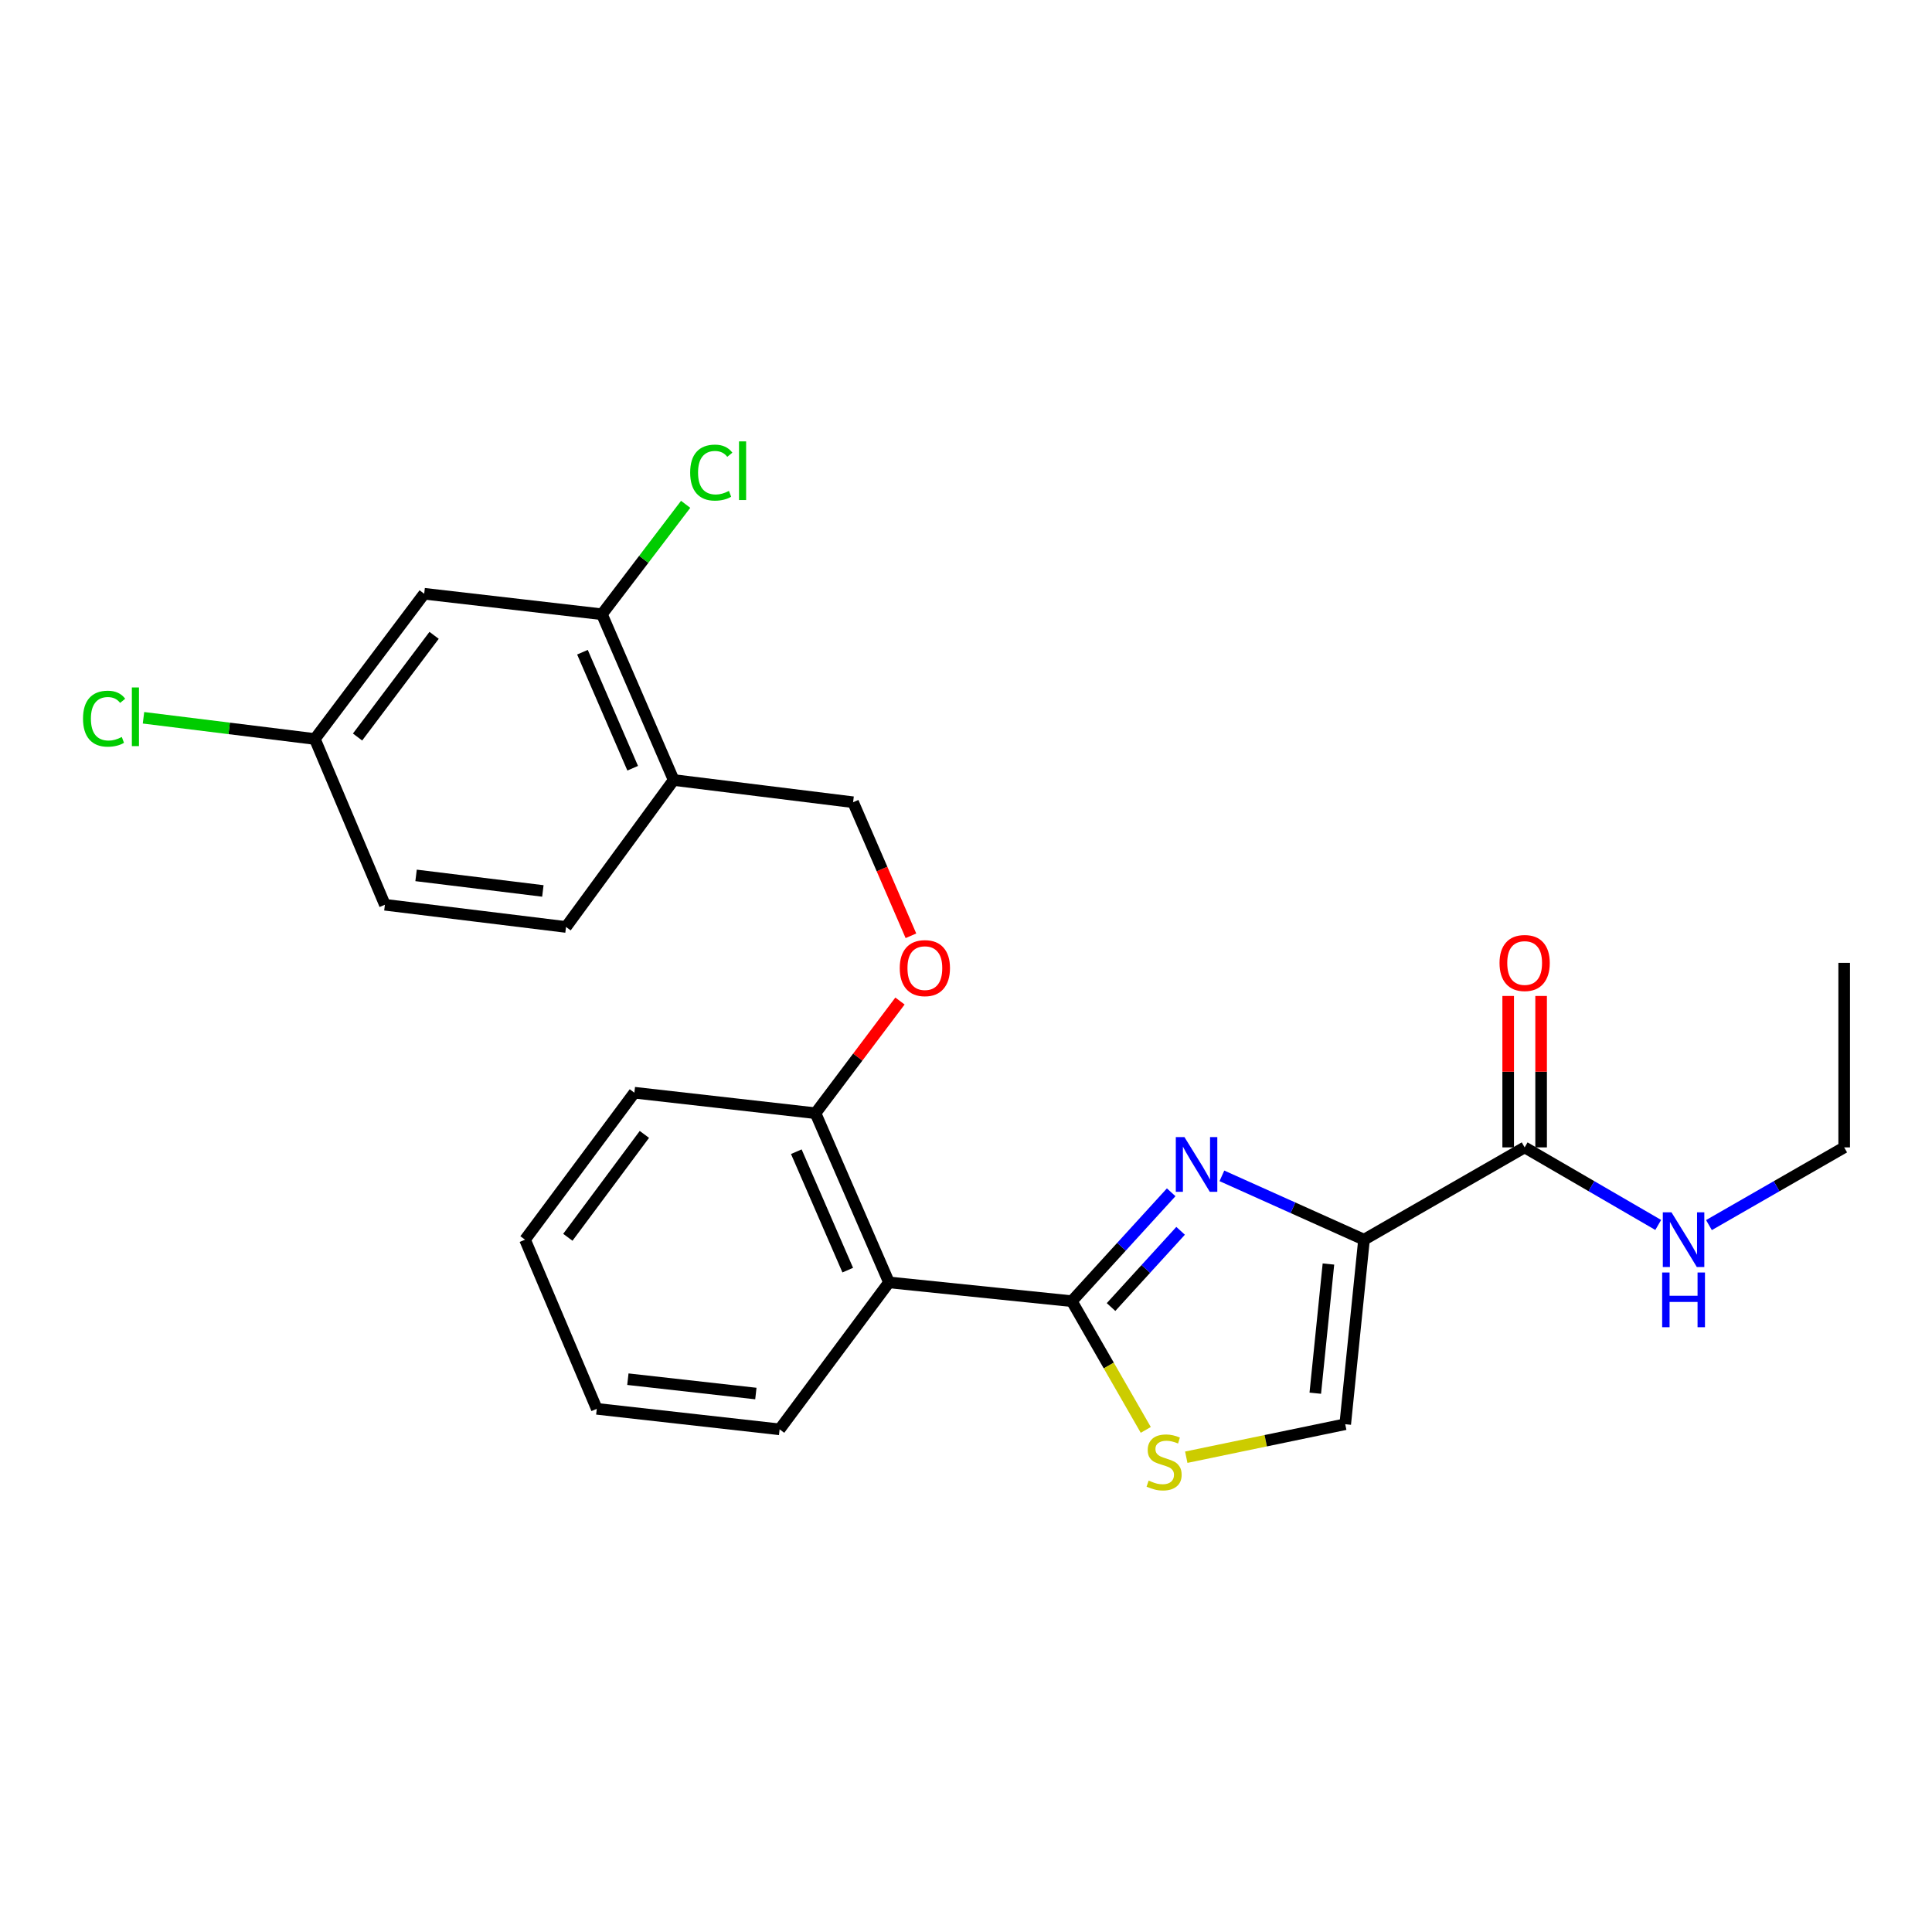 <?xml version='1.0' encoding='iso-8859-1'?>
<svg version='1.1' baseProfile='full'
              xmlns='http://www.w3.org/2000/svg'
                      xmlns:rdkit='http://www.rdkit.org/xml'
                      xmlns:xlink='http://www.w3.org/1999/xlink'
                  xml:space='preserve'
width='1000px' height='1000px' viewBox='0 0 1000 1000'>
<!-- END OF HEADER -->
<rect style='opacity:1.0;fill:#FFFFFF;stroke:none' width='1000' height='1000' x='0' y='0'> </rect>
<path class='bond-0' d='M 954.545,593.887 L 954.545,498.365' style='fill:none;fill-rule:evenodd;stroke:#000000;stroke-width:6px;stroke-linecap:butt;stroke-linejoin:miter;stroke-opacity:1' />
<path class='bond-1' d='M 954.545,593.887 L 919.547,613.995' style='fill:none;fill-rule:evenodd;stroke:#000000;stroke-width:6px;stroke-linecap:butt;stroke-linejoin:miter;stroke-opacity:1' />
<path class='bond-1' d='M 919.547,613.995 L 884.548,634.104' style='fill:none;fill-rule:evenodd;stroke:#0000FF;stroke-width:6px;stroke-linecap:butt;stroke-linejoin:miter;stroke-opacity:1' />
<path class='bond-2' d='M 789.157,593.887 L 823.725,613.96' style='fill:none;fill-rule:evenodd;stroke:#000000;stroke-width:6px;stroke-linecap:butt;stroke-linejoin:miter;stroke-opacity:1' />
<path class='bond-2' d='M 823.725,613.96 L 858.293,634.034' style='fill:none;fill-rule:evenodd;stroke:#0000FF;stroke-width:6px;stroke-linecap:butt;stroke-linejoin:miter;stroke-opacity:1' />
<path class='bond-3' d='M 797.679,593.887 L 797.679,554.7' style='fill:none;fill-rule:evenodd;stroke:#000000;stroke-width:6px;stroke-linecap:butt;stroke-linejoin:miter;stroke-opacity:1' />
<path class='bond-3' d='M 797.679,554.7 L 797.679,515.513' style='fill:none;fill-rule:evenodd;stroke:#FF0000;stroke-width:6px;stroke-linecap:butt;stroke-linejoin:miter;stroke-opacity:1' />
<path class='bond-3' d='M 780.634,593.887 L 780.634,554.7' style='fill:none;fill-rule:evenodd;stroke:#000000;stroke-width:6px;stroke-linecap:butt;stroke-linejoin:miter;stroke-opacity:1' />
<path class='bond-3' d='M 780.634,554.7 L 780.634,515.513' style='fill:none;fill-rule:evenodd;stroke:#FF0000;stroke-width:6px;stroke-linecap:butt;stroke-linejoin:miter;stroke-opacity:1' />
<path class='bond-4' d='M 789.157,593.887 L 706.012,641.652' style='fill:none;fill-rule:evenodd;stroke:#000000;stroke-width:6px;stroke-linecap:butt;stroke-linejoin:miter;stroke-opacity:1' />
<path class='bond-5' d='M 554.771,673.489 L 573.909,706.803' style='fill:none;fill-rule:evenodd;stroke:#000000;stroke-width:6px;stroke-linecap:butt;stroke-linejoin:miter;stroke-opacity:1' />
<path class='bond-5' d='M 573.909,706.803 L 593.048,740.116' style='fill:none;fill-rule:evenodd;stroke:#CCCC00;stroke-width:6px;stroke-linecap:butt;stroke-linejoin:miter;stroke-opacity:1' />
<path class='bond-6' d='M 554.771,673.489 L 580.486,645.308' style='fill:none;fill-rule:evenodd;stroke:#000000;stroke-width:6px;stroke-linecap:butt;stroke-linejoin:miter;stroke-opacity:1' />
<path class='bond-6' d='M 580.486,645.308 L 606.201,617.126' style='fill:none;fill-rule:evenodd;stroke:#0000FF;stroke-width:6px;stroke-linecap:butt;stroke-linejoin:miter;stroke-opacity:1' />
<path class='bond-6' d='M 575.077,676.524 L 593.078,656.797' style='fill:none;fill-rule:evenodd;stroke:#000000;stroke-width:6px;stroke-linecap:butt;stroke-linejoin:miter;stroke-opacity:1' />
<path class='bond-6' d='M 593.078,656.797 L 611.078,637.07' style='fill:none;fill-rule:evenodd;stroke:#0000FF;stroke-width:6px;stroke-linecap:butt;stroke-linejoin:miter;stroke-opacity:1' />
<path class='bond-7' d='M 554.771,673.489 L 460.131,663.764' style='fill:none;fill-rule:evenodd;stroke:#000000;stroke-width:6px;stroke-linecap:butt;stroke-linejoin:miter;stroke-opacity:1' />
<path class='bond-8' d='M 614.01,754.252 L 655.149,745.712' style='fill:none;fill-rule:evenodd;stroke:#CCCC00;stroke-width:6px;stroke-linecap:butt;stroke-linejoin:miter;stroke-opacity:1' />
<path class='bond-8' d='M 655.149,745.712 L 696.287,737.173' style='fill:none;fill-rule:evenodd;stroke:#000000;stroke-width:6px;stroke-linecap:butt;stroke-linejoin:miter;stroke-opacity:1' />
<path class='bond-9' d='M 696.287,737.173 L 706.012,641.652' style='fill:none;fill-rule:evenodd;stroke:#000000;stroke-width:6px;stroke-linecap:butt;stroke-linejoin:miter;stroke-opacity:1' />
<path class='bond-9' d='M 680.788,721.118 L 687.596,654.254' style='fill:none;fill-rule:evenodd;stroke:#000000;stroke-width:6px;stroke-linecap:butt;stroke-linejoin:miter;stroke-opacity:1' />
<path class='bond-10' d='M 706.012,641.652 L 669.232,625.136' style='fill:none;fill-rule:evenodd;stroke:#000000;stroke-width:6px;stroke-linecap:butt;stroke-linejoin:miter;stroke-opacity:1' />
<path class='bond-10' d='M 669.232,625.136 L 632.451,608.621' style='fill:none;fill-rule:evenodd;stroke:#0000FF;stroke-width:6px;stroke-linecap:butt;stroke-linejoin:miter;stroke-opacity:1' />
<path class='bond-11' d='M 219.562,307.323 L 162.961,382.503' style='fill:none;fill-rule:evenodd;stroke:#000000;stroke-width:6px;stroke-linecap:butt;stroke-linejoin:miter;stroke-opacity:1' />
<path class='bond-11' d='M 224.689,328.852 L 185.069,381.478' style='fill:none;fill-rule:evenodd;stroke:#000000;stroke-width:6px;stroke-linecap:butt;stroke-linejoin:miter;stroke-opacity:1' />
<path class='bond-12' d='M 219.562,307.323 L 311.551,317.939' style='fill:none;fill-rule:evenodd;stroke:#000000;stroke-width:6px;stroke-linecap:butt;stroke-linejoin:miter;stroke-opacity:1' />
<path class='bond-13' d='M 465.825,518.13 L 443.962,547.163' style='fill:none;fill-rule:evenodd;stroke:#FF0000;stroke-width:6px;stroke-linecap:butt;stroke-linejoin:miter;stroke-opacity:1' />
<path class='bond-13' d='M 443.962,547.163 L 422.1,576.197' style='fill:none;fill-rule:evenodd;stroke:#000000;stroke-width:6px;stroke-linecap:butt;stroke-linejoin:miter;stroke-opacity:1' />
<path class='bond-14' d='M 471.497,484.36 L 456.529,449.795' style='fill:none;fill-rule:evenodd;stroke:#FF0000;stroke-width:6px;stroke-linecap:butt;stroke-linejoin:miter;stroke-opacity:1' />
<path class='bond-14' d='M 456.529,449.795 L 441.561,415.231' style='fill:none;fill-rule:evenodd;stroke:#000000;stroke-width:6px;stroke-linecap:butt;stroke-linejoin:miter;stroke-opacity:1' />
<path class='bond-15' d='M 162.961,382.503 L 199.221,468.299' style='fill:none;fill-rule:evenodd;stroke:#000000;stroke-width:6px;stroke-linecap:butt;stroke-linejoin:miter;stroke-opacity:1' />
<path class='bond-16' d='M 162.961,382.503 L 118.616,377.014' style='fill:none;fill-rule:evenodd;stroke:#000000;stroke-width:6px;stroke-linecap:butt;stroke-linejoin:miter;stroke-opacity:1' />
<path class='bond-16' d='M 118.616,377.014 L 74.271,371.524' style='fill:none;fill-rule:evenodd;stroke:#00CC00;stroke-width:6px;stroke-linecap:butt;stroke-linejoin:miter;stroke-opacity:1' />
<path class='bond-17' d='M 328.35,565.582 L 271.749,641.652' style='fill:none;fill-rule:evenodd;stroke:#000000;stroke-width:6px;stroke-linecap:butt;stroke-linejoin:miter;stroke-opacity:1' />
<path class='bond-17' d='M 333.535,587.167 L 293.915,640.417' style='fill:none;fill-rule:evenodd;stroke:#000000;stroke-width:6px;stroke-linecap:butt;stroke-linejoin:miter;stroke-opacity:1' />
<path class='bond-18' d='M 328.35,565.582 L 422.1,576.197' style='fill:none;fill-rule:evenodd;stroke:#000000;stroke-width:6px;stroke-linecap:butt;stroke-linejoin:miter;stroke-opacity:1' />
<path class='bond-19' d='M 271.749,641.652 L 308.89,729.209' style='fill:none;fill-rule:evenodd;stroke:#000000;stroke-width:6px;stroke-linecap:butt;stroke-linejoin:miter;stroke-opacity:1' />
<path class='bond-20' d='M 308.89,729.209 L 403.53,739.825' style='fill:none;fill-rule:evenodd;stroke:#000000;stroke-width:6px;stroke-linecap:butt;stroke-linejoin:miter;stroke-opacity:1' />
<path class='bond-20' d='M 324.986,713.862 L 391.234,721.293' style='fill:none;fill-rule:evenodd;stroke:#000000;stroke-width:6px;stroke-linecap:butt;stroke-linejoin:miter;stroke-opacity:1' />
<path class='bond-21' d='M 403.53,739.825 L 460.131,663.764' style='fill:none;fill-rule:evenodd;stroke:#000000;stroke-width:6px;stroke-linecap:butt;stroke-linejoin:miter;stroke-opacity:1' />
<path class='bond-22' d='M 460.131,663.764 L 422.1,576.197' style='fill:none;fill-rule:evenodd;stroke:#000000;stroke-width:6px;stroke-linecap:butt;stroke-linejoin:miter;stroke-opacity:1' />
<path class='bond-22' d='M 438.792,657.419 L 412.17,596.122' style='fill:none;fill-rule:evenodd;stroke:#000000;stroke-width:6px;stroke-linecap:butt;stroke-linejoin:miter;stroke-opacity:1' />
<path class='bond-23' d='M 199.221,468.299 L 292.971,479.795' style='fill:none;fill-rule:evenodd;stroke:#000000;stroke-width:6px;stroke-linecap:butt;stroke-linejoin:miter;stroke-opacity:1' />
<path class='bond-23' d='M 215.358,453.105 L 280.983,461.152' style='fill:none;fill-rule:evenodd;stroke:#000000;stroke-width:6px;stroke-linecap:butt;stroke-linejoin:miter;stroke-opacity:1' />
<path class='bond-24' d='M 292.971,479.795 L 348.691,403.734' style='fill:none;fill-rule:evenodd;stroke:#000000;stroke-width:6px;stroke-linecap:butt;stroke-linejoin:miter;stroke-opacity:1' />
<path class='bond-25' d='M 348.691,403.734 L 311.551,317.939' style='fill:none;fill-rule:evenodd;stroke:#000000;stroke-width:6px;stroke-linecap:butt;stroke-linejoin:miter;stroke-opacity:1' />
<path class='bond-25' d='M 327.477,397.637 L 301.479,337.58' style='fill:none;fill-rule:evenodd;stroke:#000000;stroke-width:6px;stroke-linecap:butt;stroke-linejoin:miter;stroke-opacity:1' />
<path class='bond-26' d='M 348.691,403.734 L 441.561,415.231' style='fill:none;fill-rule:evenodd;stroke:#000000;stroke-width:6px;stroke-linecap:butt;stroke-linejoin:miter;stroke-opacity:1' />
<path class='bond-27' d='M 311.551,317.939 L 333.223,289.489' style='fill:none;fill-rule:evenodd;stroke:#000000;stroke-width:6px;stroke-linecap:butt;stroke-linejoin:miter;stroke-opacity:1' />
<path class='bond-27' d='M 333.223,289.489 L 354.896,261.039' style='fill:none;fill-rule:evenodd;stroke:#00CC00;stroke-width:6px;stroke-linecap:butt;stroke-linejoin:miter;stroke-opacity:1' />
<path  class='atom-2' d='M 865.151 627.492
L 874.431 642.492
Q 875.351 643.972, 876.831 646.652
Q 878.311 649.332, 878.391 649.492
L 878.391 627.492
L 882.151 627.492
L 882.151 655.812
L 878.271 655.812
L 868.311 639.412
Q 867.151 637.492, 865.911 635.292
Q 864.711 633.092, 864.351 632.412
L 864.351 655.812
L 860.671 655.812
L 860.671 627.492
L 865.151 627.492
' fill='#0000FF'/>
<path  class='atom-2' d='M 860.331 658.644
L 864.171 658.644
L 864.171 670.684
L 878.651 670.684
L 878.651 658.644
L 882.491 658.644
L 882.491 686.964
L 878.651 686.964
L 878.651 673.884
L 864.171 673.884
L 864.171 686.964
L 860.331 686.964
L 860.331 658.644
' fill='#0000FF'/>
<path  class='atom-3' d='M 776.157 498.445
Q 776.157 491.645, 779.517 487.845
Q 782.877 484.045, 789.157 484.045
Q 795.437 484.045, 798.797 487.845
Q 802.157 491.645, 802.157 498.445
Q 802.157 505.325, 798.757 509.245
Q 795.357 513.125, 789.157 513.125
Q 782.917 513.125, 779.517 509.245
Q 776.157 505.365, 776.157 498.445
M 789.157 509.925
Q 793.477 509.925, 795.797 507.045
Q 798.157 504.125, 798.157 498.445
Q 798.157 492.885, 795.797 490.085
Q 793.477 487.245, 789.157 487.245
Q 784.837 487.245, 782.477 490.045
Q 780.157 492.845, 780.157 498.445
Q 780.157 504.165, 782.477 507.045
Q 784.837 509.925, 789.157 509.925
' fill='#FF0000'/>
<path  class='atom-6' d='M 594.537 766.353
Q 594.857 766.473, 596.177 767.033
Q 597.497 767.593, 598.937 767.953
Q 600.417 768.273, 601.857 768.273
Q 604.537 768.273, 606.097 766.993
Q 607.657 765.673, 607.657 763.393
Q 607.657 761.833, 606.857 760.873
Q 606.097 759.913, 604.897 759.393
Q 603.697 758.873, 601.697 758.273
Q 599.177 757.513, 597.657 756.793
Q 596.177 756.073, 595.097 754.553
Q 594.057 753.033, 594.057 750.473
Q 594.057 746.913, 596.457 744.713
Q 598.897 742.513, 603.697 742.513
Q 606.977 742.513, 610.697 744.073
L 609.777 747.153
Q 606.377 745.753, 603.817 745.753
Q 601.057 745.753, 599.537 746.913
Q 598.017 748.033, 598.057 749.993
Q 598.057 751.513, 598.817 752.433
Q 599.617 753.353, 600.737 753.873
Q 601.897 754.393, 603.817 754.993
Q 606.377 755.793, 607.897 756.593
Q 609.417 757.393, 610.497 759.033
Q 611.617 760.633, 611.617 763.393
Q 611.617 767.313, 608.977 769.433
Q 606.377 771.513, 602.017 771.513
Q 599.497 771.513, 597.577 770.953
Q 595.697 770.433, 593.457 769.513
L 594.537 766.353
' fill='#CCCC00'/>
<path  class='atom-9' d='M 613.076 588.571
L 622.356 603.571
Q 623.276 605.051, 624.756 607.731
Q 626.236 610.411, 626.316 610.571
L 626.316 588.571
L 630.076 588.571
L 630.076 616.891
L 626.196 616.891
L 616.236 600.491
Q 615.076 598.571, 613.836 596.371
Q 612.636 594.171, 612.276 593.491
L 612.276 616.891
L 608.596 616.891
L 608.596 588.571
L 613.076 588.571
' fill='#0000FF'/>
<path  class='atom-11' d='M 465.71 501.097
Q 465.71 494.297, 469.07 490.497
Q 472.43 486.697, 478.71 486.697
Q 484.99 486.697, 488.35 490.497
Q 491.71 494.297, 491.71 501.097
Q 491.71 507.977, 488.31 511.897
Q 484.91 515.777, 478.71 515.777
Q 472.47 515.777, 469.07 511.897
Q 465.71 508.017, 465.71 501.097
M 478.71 512.577
Q 483.03 512.577, 485.35 509.697
Q 487.71 506.777, 487.71 501.097
Q 487.71 495.537, 485.35 492.737
Q 483.03 489.897, 478.71 489.897
Q 474.39 489.897, 472.03 492.697
Q 469.71 495.497, 469.71 501.097
Q 469.71 506.817, 472.03 509.697
Q 474.39 512.577, 478.71 512.577
' fill='#FF0000'/>
<path  class='atom-24' d='M 42.971 371.987
Q 42.971 364.947, 46.251 361.267
Q 49.571 357.547, 55.851 357.547
Q 61.691 357.547, 64.811 361.667
L 62.171 363.827
Q 59.891 360.827, 55.851 360.827
Q 51.571 360.827, 49.291 363.707
Q 47.051 366.547, 47.051 371.987
Q 47.051 377.587, 49.371 380.467
Q 51.731 383.347, 56.291 383.347
Q 59.411 383.347, 63.051 381.467
L 64.171 384.467
Q 62.691 385.427, 60.451 385.987
Q 58.211 386.547, 55.731 386.547
Q 49.571 386.547, 46.251 382.787
Q 42.971 379.027, 42.971 371.987
' fill='#00CC00'/>
<path  class='atom-24' d='M 68.251 355.827
L 71.931 355.827
L 71.931 386.187
L 68.251 386.187
L 68.251 355.827
' fill='#00CC00'/>
<path  class='atom-25' d='M 357.231 244.619
Q 357.231 237.579, 360.511 233.899
Q 363.831 230.179, 370.111 230.179
Q 375.951 230.179, 379.071 234.299
L 376.431 236.459
Q 374.151 233.459, 370.111 233.459
Q 365.831 233.459, 363.551 236.339
Q 361.311 239.179, 361.311 244.619
Q 361.311 250.219, 363.631 253.099
Q 365.991 255.979, 370.551 255.979
Q 373.671 255.979, 377.311 254.099
L 378.431 257.099
Q 376.951 258.059, 374.711 258.619
Q 372.471 259.179, 369.991 259.179
Q 363.831 259.179, 360.511 255.419
Q 357.231 251.659, 357.231 244.619
' fill='#00CC00'/>
<path  class='atom-25' d='M 382.511 228.459
L 386.191 228.459
L 386.191 258.819
L 382.511 258.819
L 382.511 228.459
' fill='#00CC00'/>
</svg>
